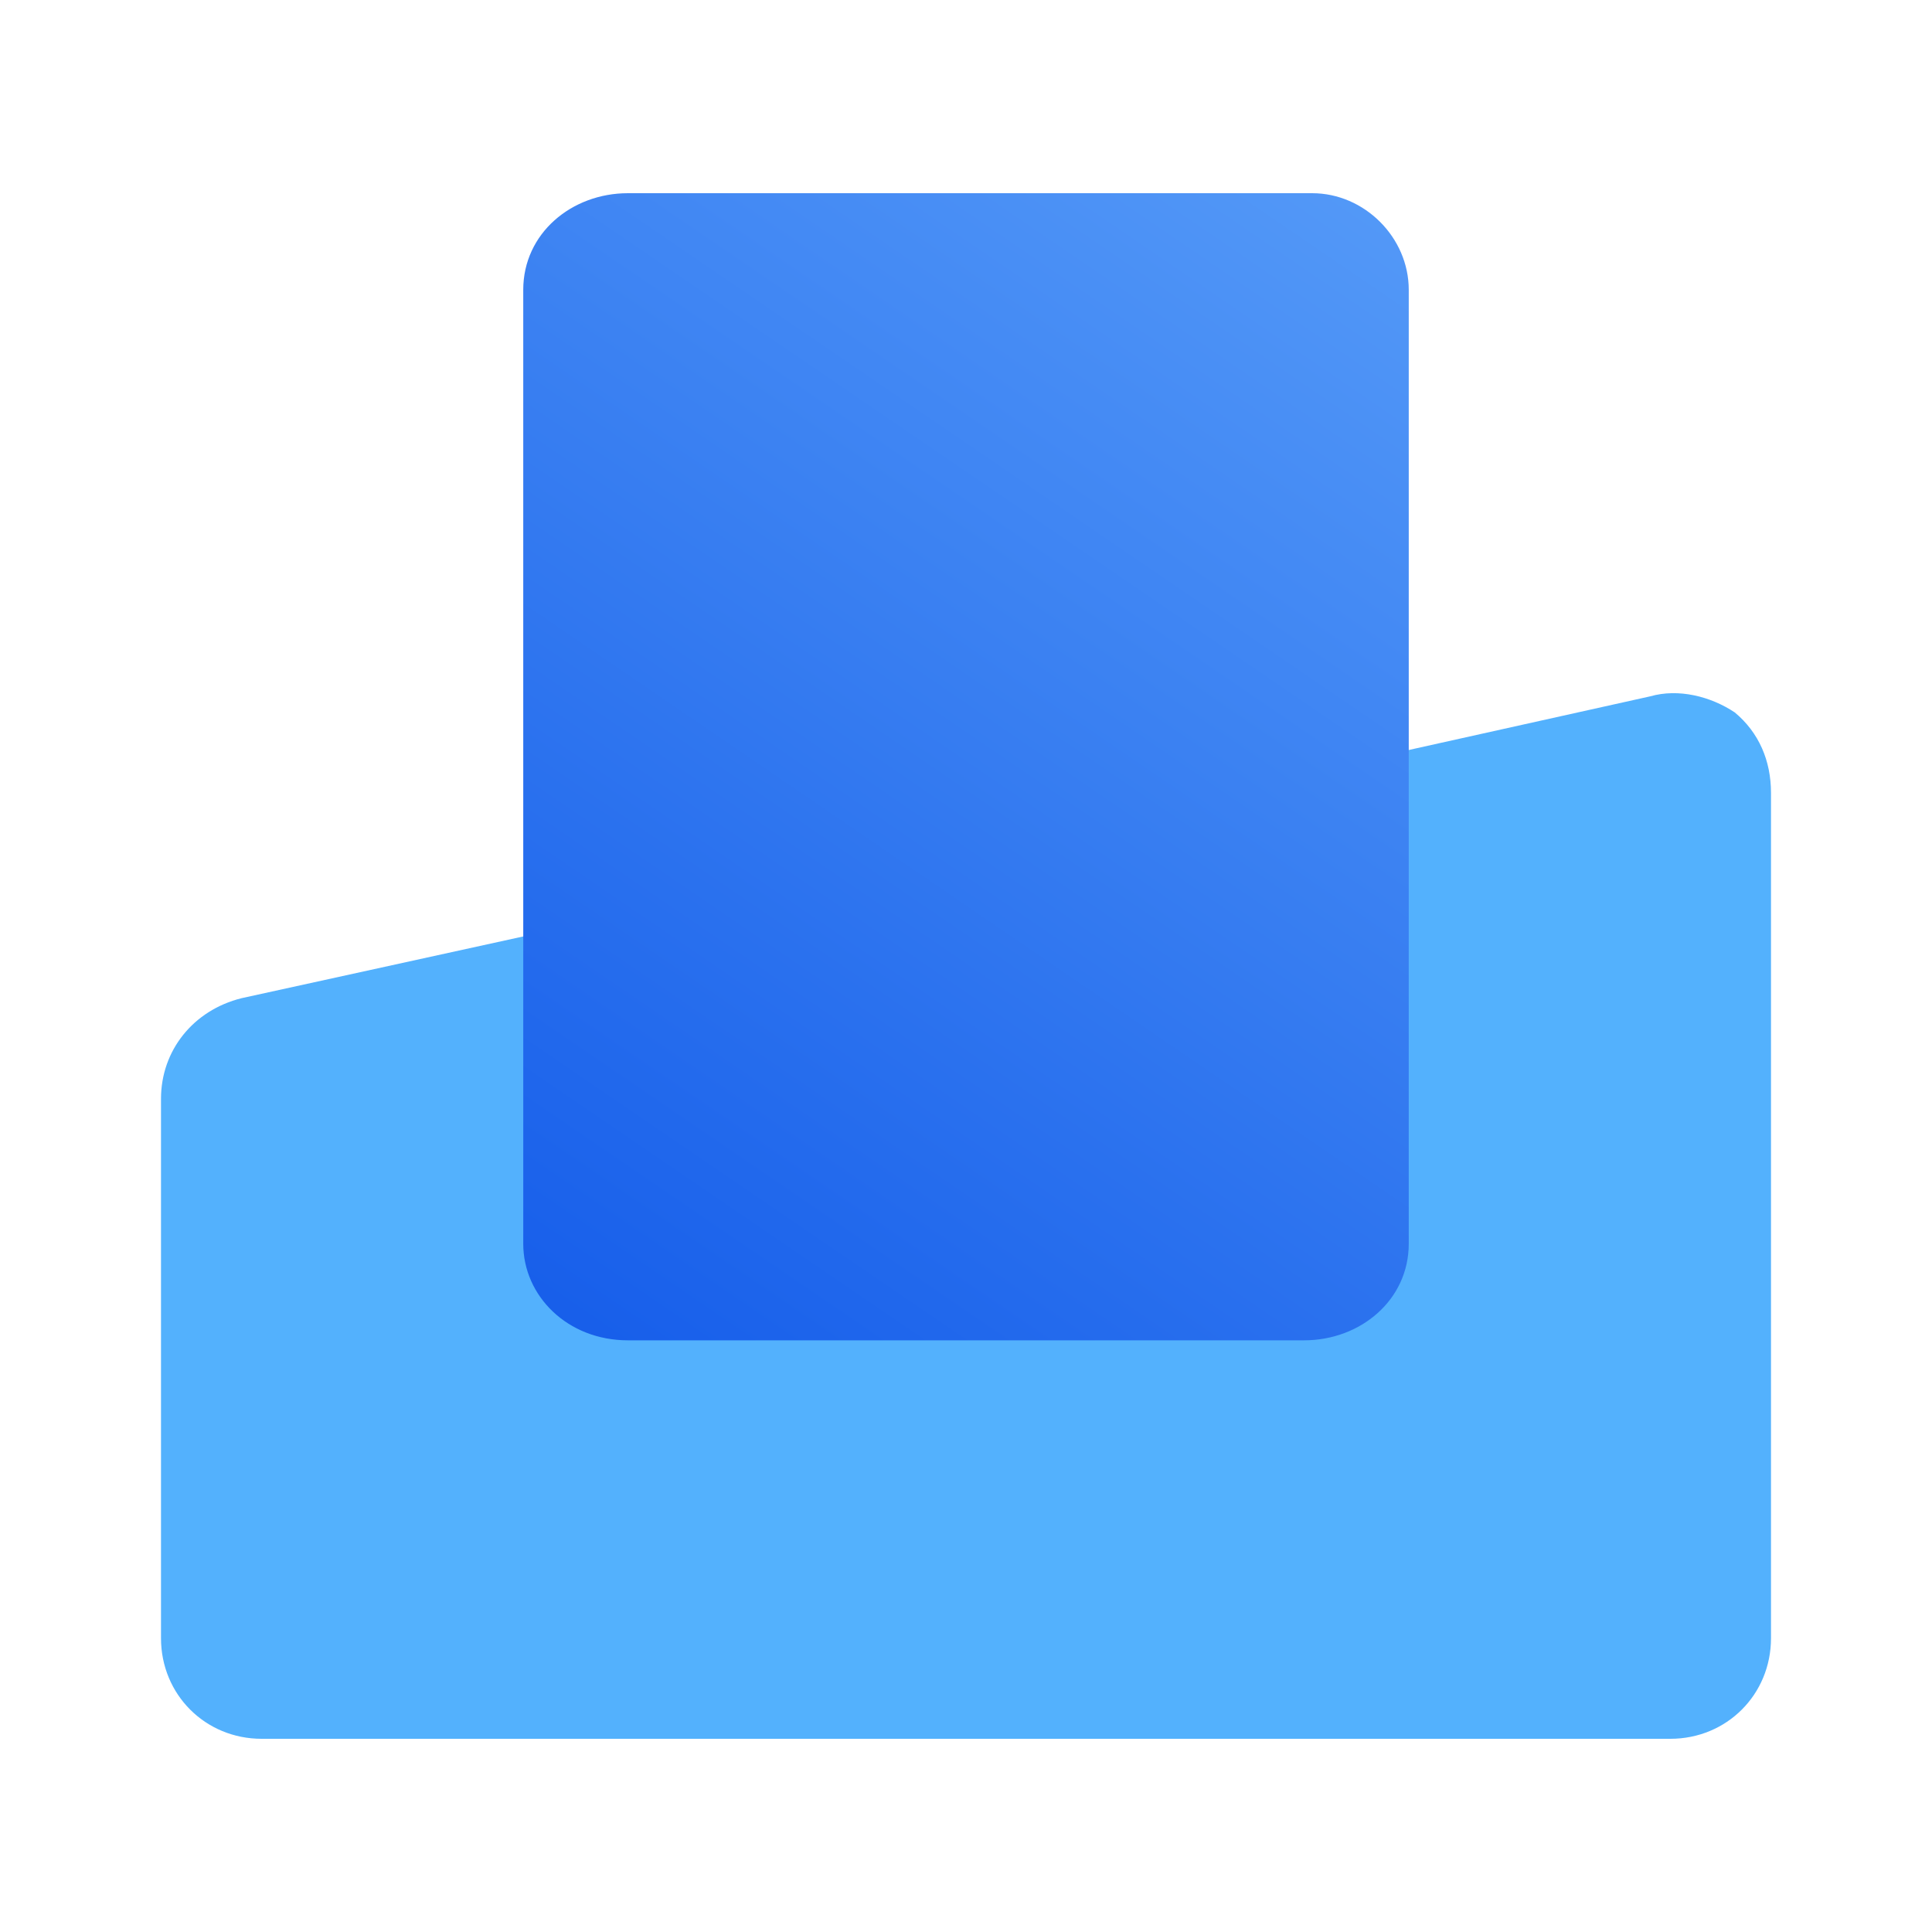<?xml version="1.0" encoding="utf-8"?>
<!-- Generator: Adobe Illustrator 27.5.0, SVG Export Plug-In . SVG Version: 6.00 Build 0)  -->
<svg version="1.1" id="Layer_1" xmlns="http://www.w3.org/2000/svg" xmlns:xlink="http://www.w3.org/1999/xlink" x="0px" y="0px"
	 viewBox="0 0 48 48" style="enable-background:new 0 0 48 48;" xml:space="preserve">
<style type="text/css">
	.st0{fill:#53B1FD;}
	.st1{fill:url(#SVGID_1_);}
</style>
<g>
	<path class="st0" d="M41,17.3l-6.3,1.4l-21.4,4.5L6,24.8c-1.2,0.3-2,1.3-2,2.5v13.4c0,1.4,1.1,2.5,2.5,2.5h35
		c1.4,0,2.5-1.1,2.5-2.5v-21c0-0.8-0.3-1.5-0.9-2C42.5,17.3,41.7,17.1,41,17.3L41,17.3z"/>
	
		<linearGradient id="SVGID_1_" gradientUnits="userSpaceOnUse" x1="-4.913" y1="-11.373" x2="37.922" y2="51.402" gradientTransform="matrix(1 0 0 -1 0 50)">
		<stop  offset="0.274" style="stop-color:#0048E5"/>
		<stop  offset="1" style="stop-color:#60A5FA"/>
	</linearGradient>
	<path class="st1" d="M32.6,4.8h-17c-1.4,0-2.6,1-2.6,2.4l0,0v23.7c0,1.3,1.1,2.4,2.6,2.4h16.8c1.4,0,2.6-1,2.6-2.4l0,0V7.2
		C35,5.9,33.9,4.8,32.6,4.8z"/>
</g>
</svg>
